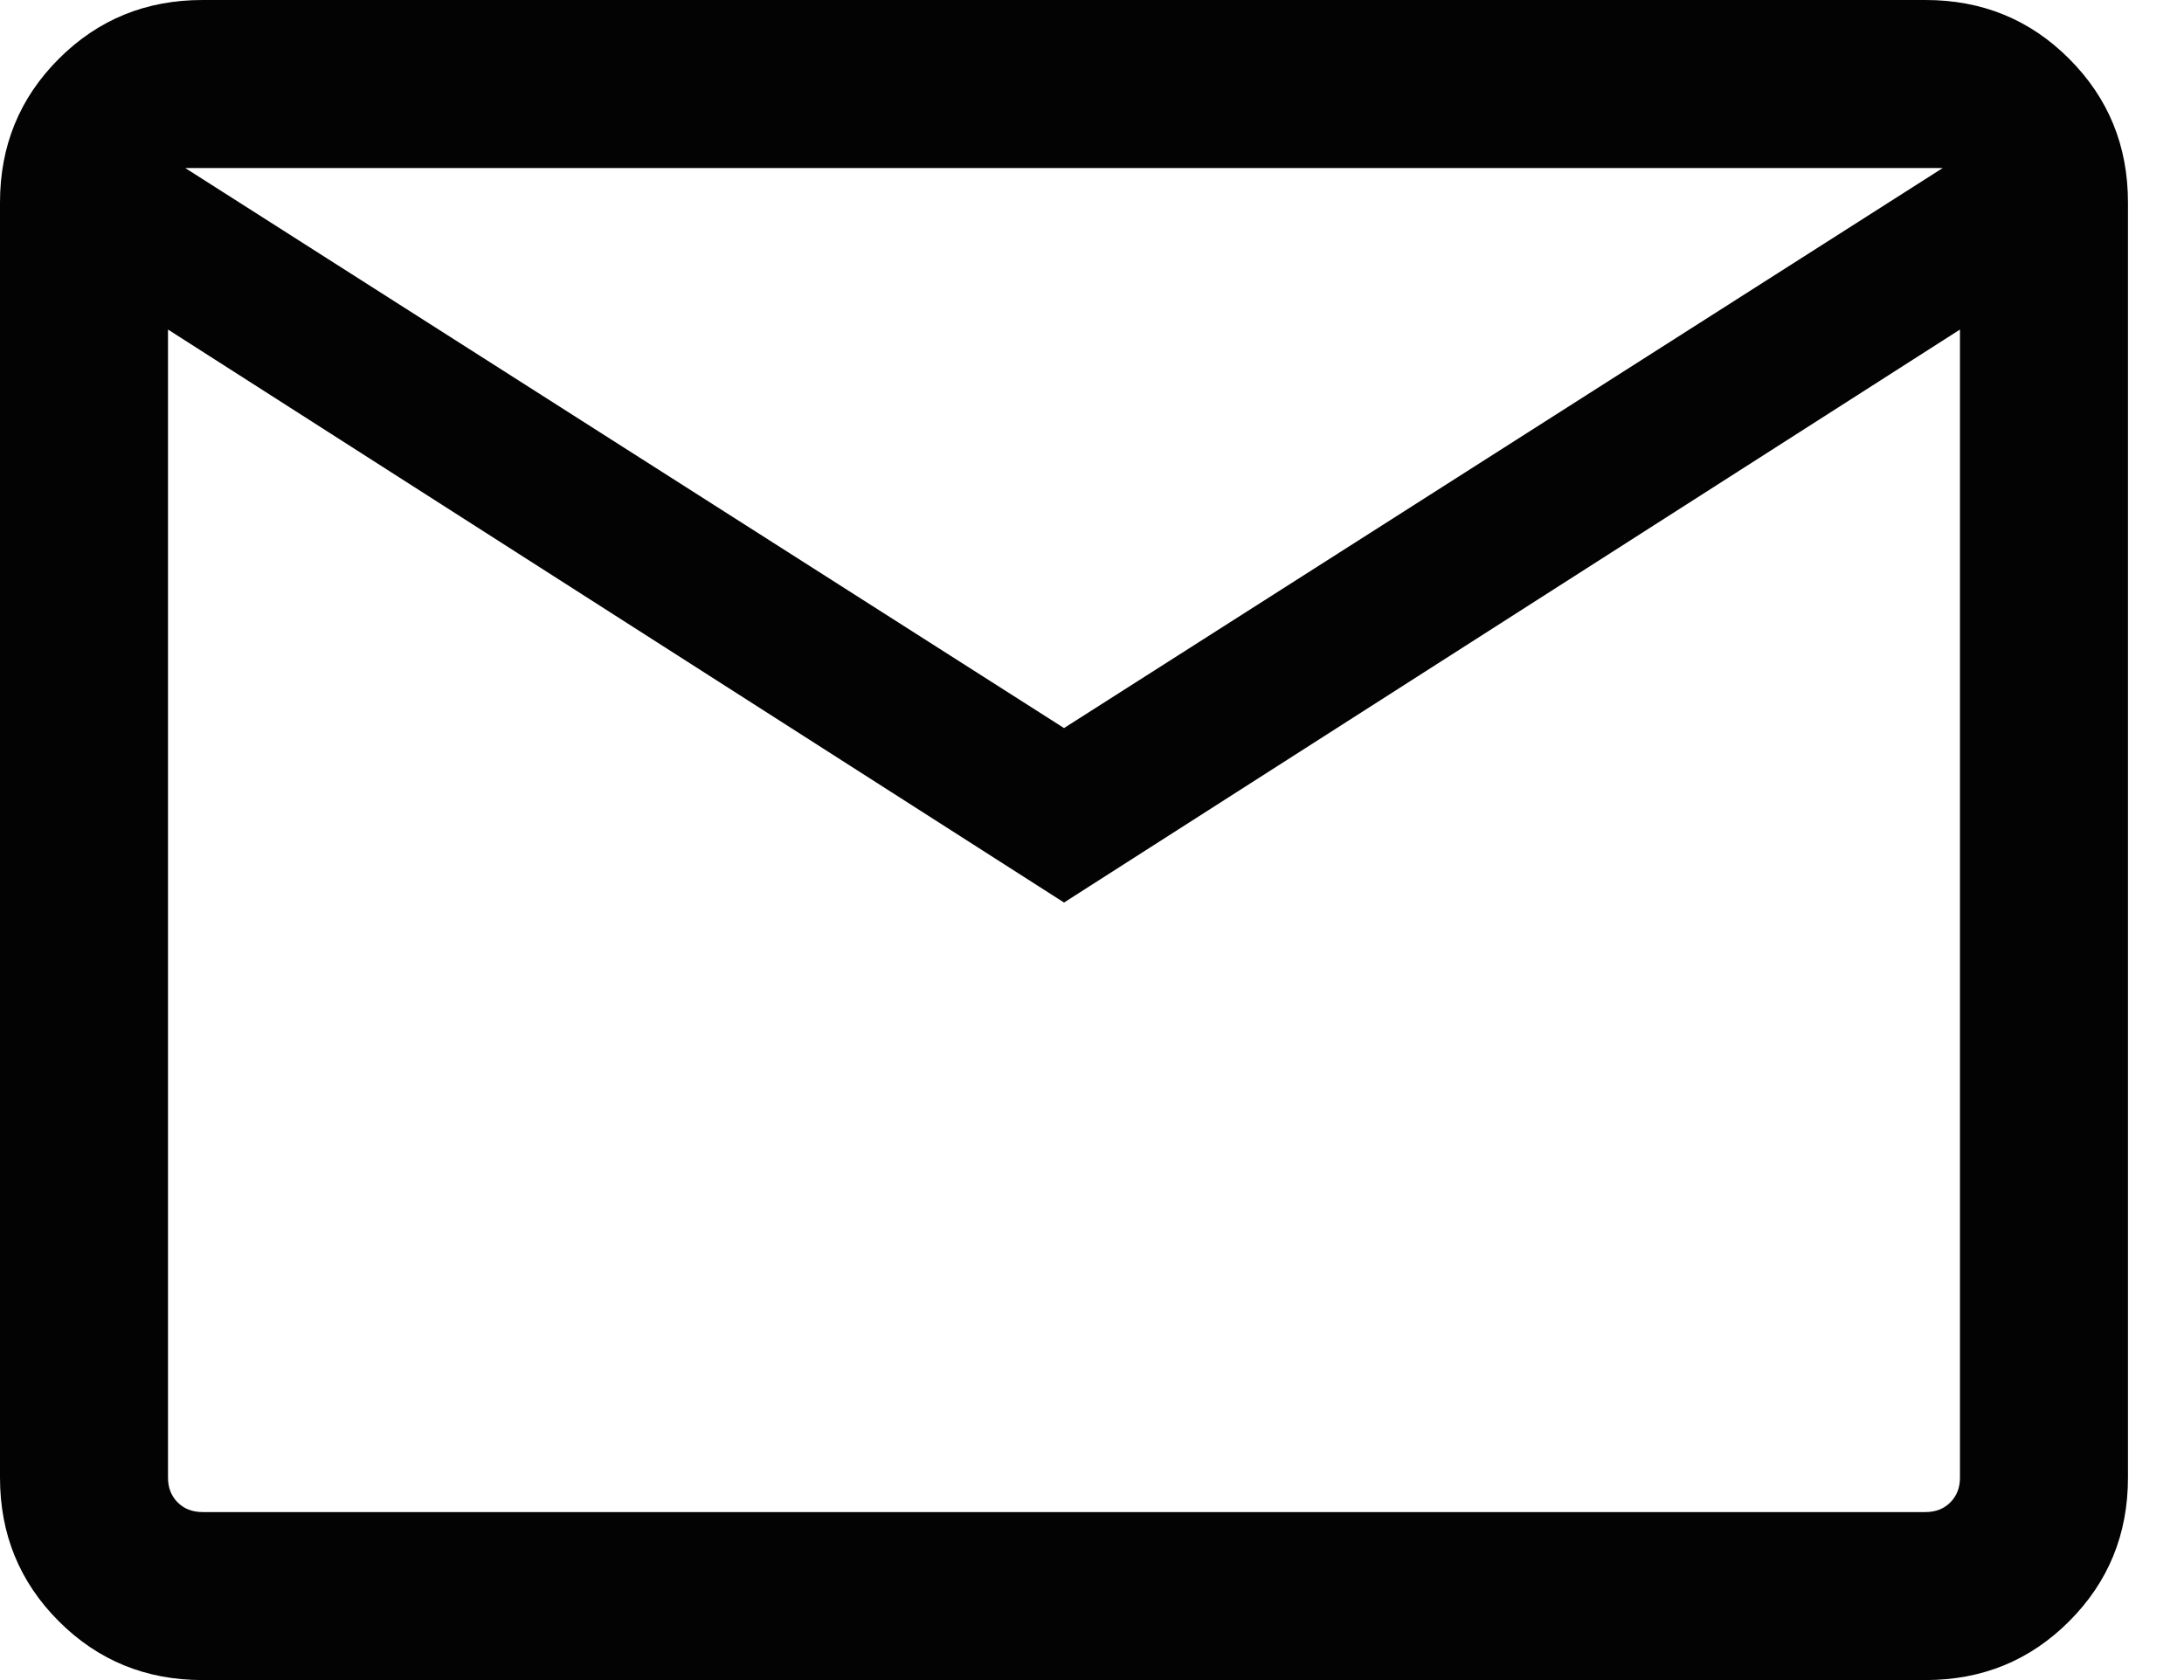 <?xml version="1.0" encoding="utf-8"?>
<svg xmlns="http://www.w3.org/2000/svg" fill="none" height="100%" overflow="visible" preserveAspectRatio="none" style="display: block;" viewBox="0 0 26 20" width="100%">
<path d="M2.41 20C1.737 20 1.167 19.767 0.7 19.3C0.233 18.833 0 18.263 0 17.59V2.41C0 1.737 0.233 1.167 0.7 0.7C1.167 0.233 1.737 0 2.41 0H22.923C23.597 0 24.167 0.233 24.633 0.7C25.1 1.167 25.333 1.737 25.333 2.41V17.59C25.333 18.263 25.1 18.833 24.633 19.3C24.167 19.767 23.597 20 22.923 20H2.41ZM12.667 10.744L2 3.923V17.59C2 17.709 2.038 17.808 2.115 17.885C2.192 17.962 2.291 18 2.41 18H22.923C23.043 18 23.141 17.962 23.218 17.885C23.295 17.808 23.333 17.709 23.333 17.59V3.923L12.667 10.744ZM12.667 8.667L23.128 2H2.205L12.667 8.667ZM2 3.923V2V17.59C2 17.709 2.038 17.808 2.115 17.885C2.192 17.962 2.291 18 2.41 18H2V3.923Z" fill="#030303" id="mail"/>
</svg>